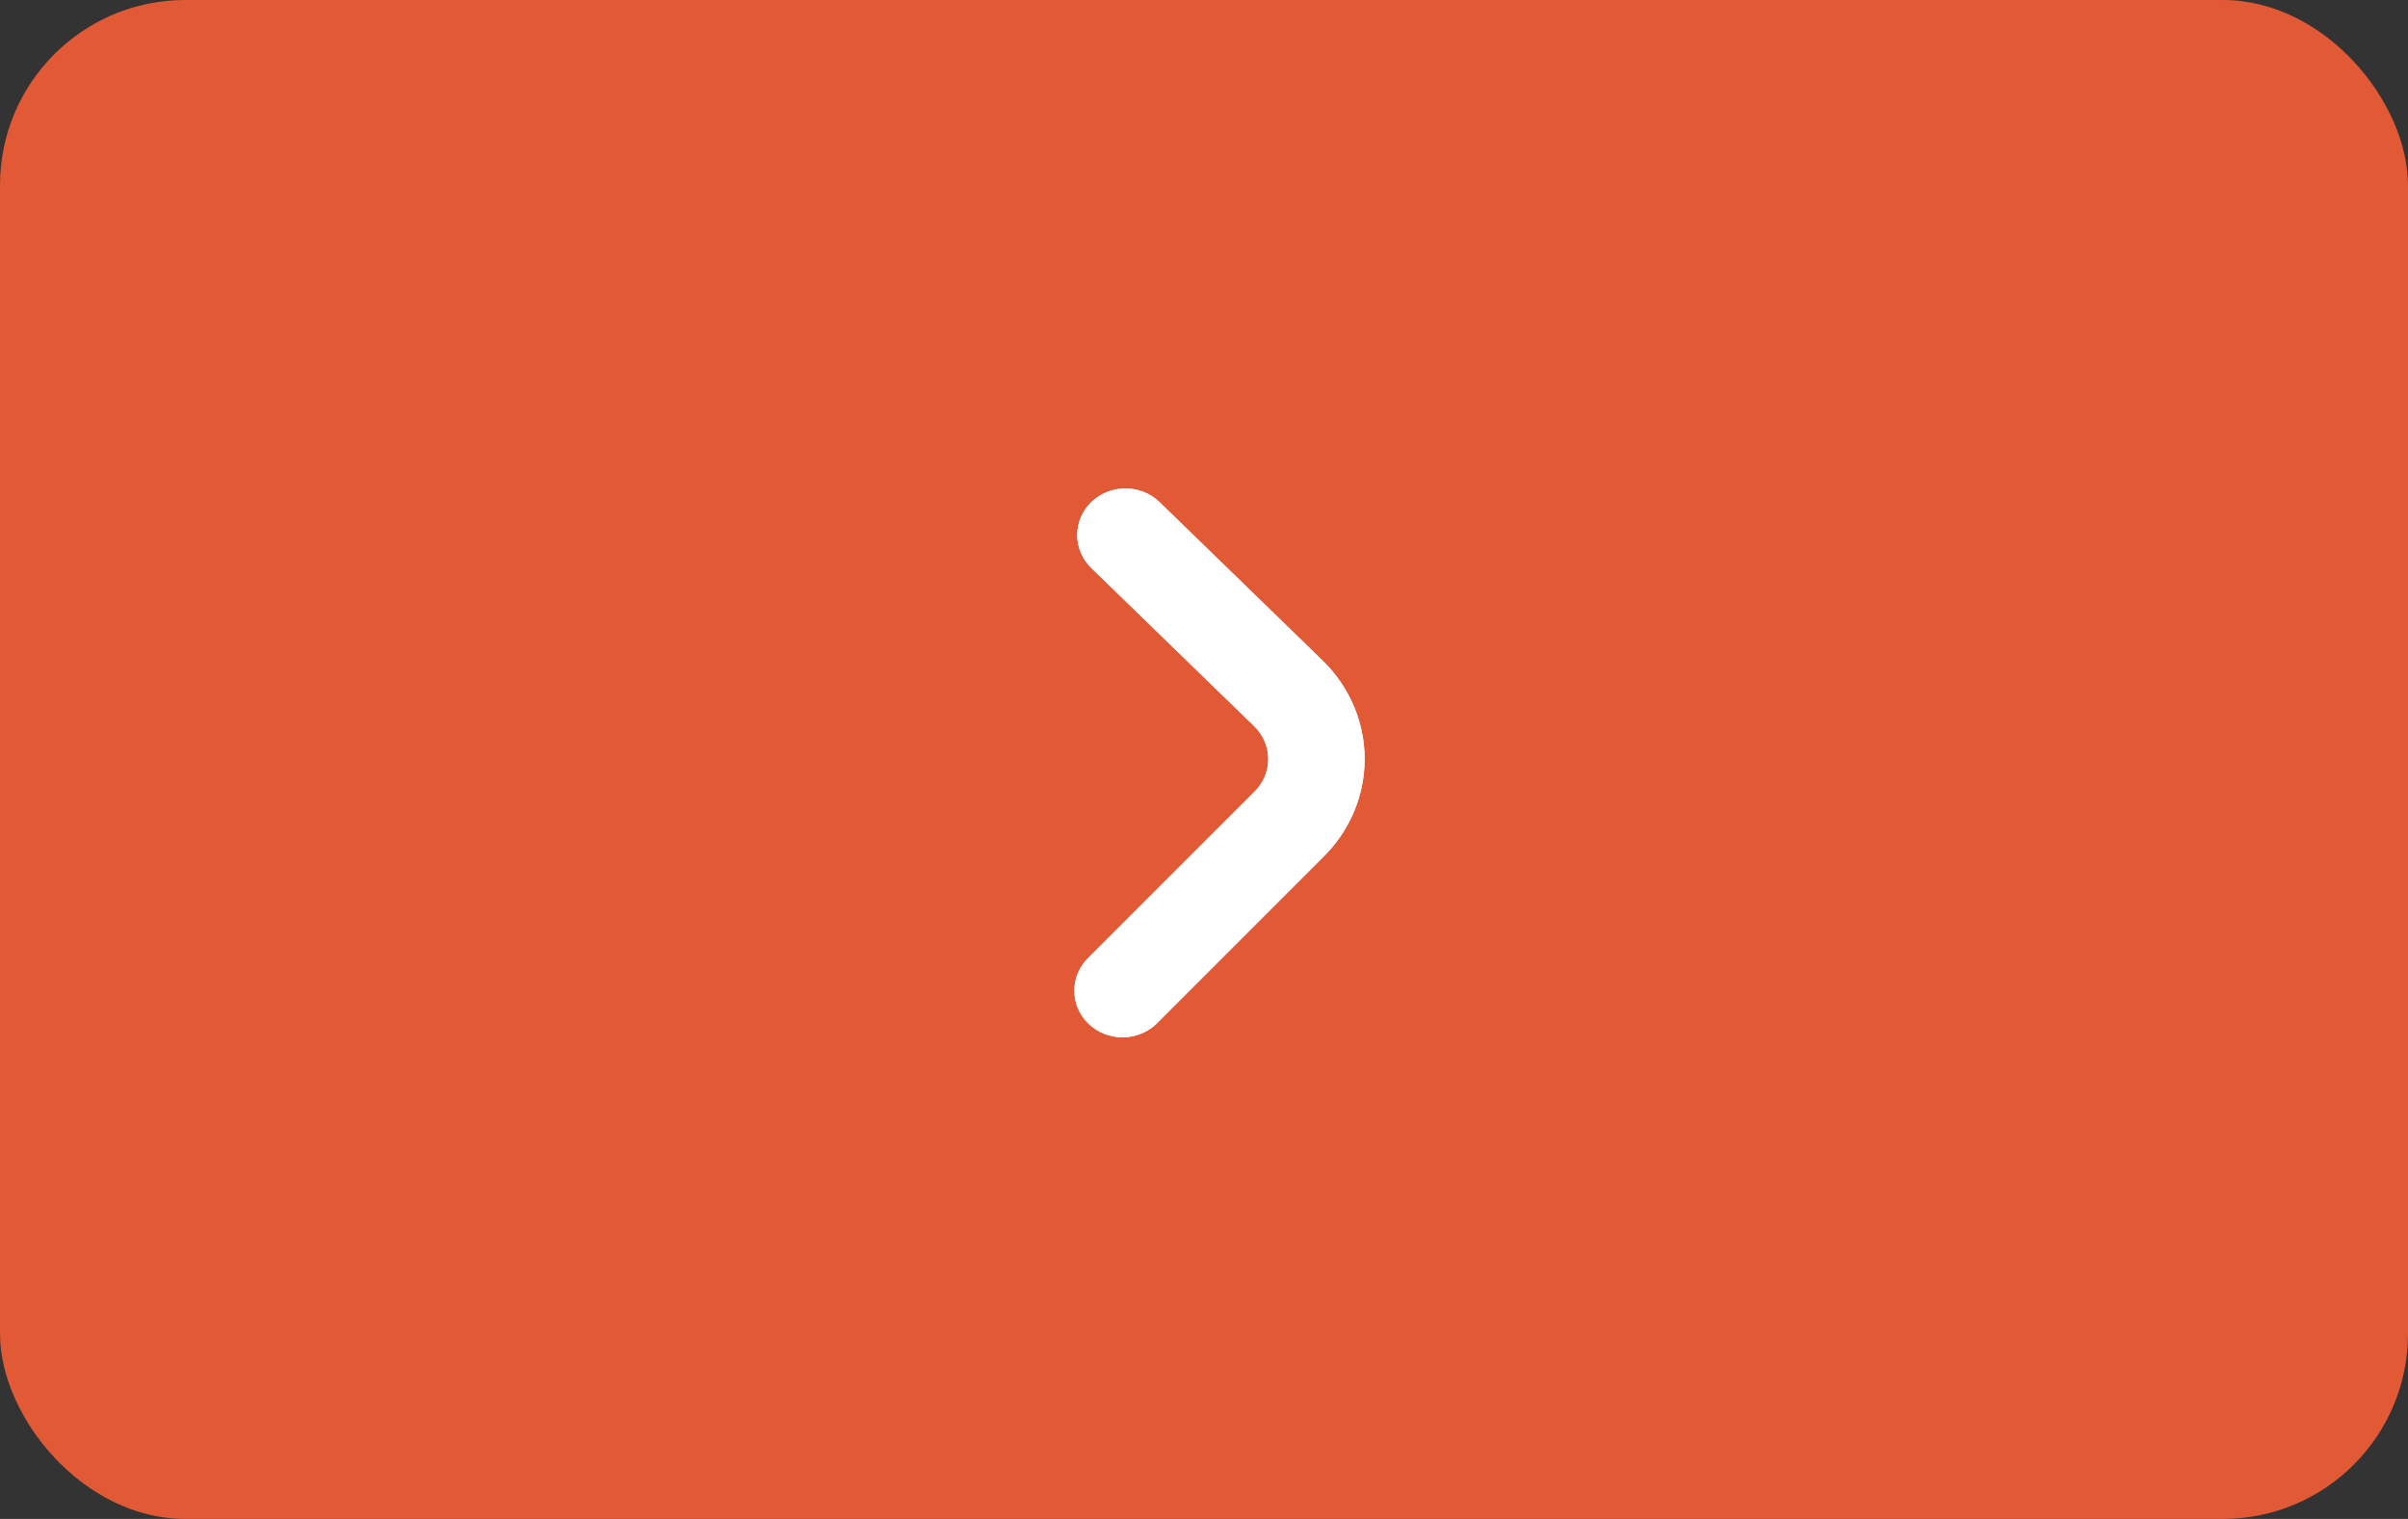 <?xml version="1.0" encoding="UTF-8"?> <svg xmlns="http://www.w3.org/2000/svg" width="65" height="41" viewBox="0 0 65 41" fill="none"><rect x="0" y="0" width="65" height="41" fill="#333333" stroke="none"/><rect width="65" height="41" rx="5" fill="#E25935"></rect><path d="M29.462 13.549C29.341 13.666 29.244 13.805 29.178 13.959C29.112 14.112 29.078 14.276 29.078 14.442C29.078 14.608 29.112 14.773 29.178 14.926C29.244 15.079 29.341 15.218 29.462 15.335L33.85 19.597C33.972 19.714 34.068 19.853 34.134 20.006C34.2 20.16 34.234 20.324 34.234 20.49C34.234 20.656 34.2 20.82 34.134 20.974C34.068 21.127 33.972 21.266 33.85 21.383L29.384 25.848C29.263 25.965 29.166 26.104 29.1 26.258C29.034 26.411 29 26.575 29 26.741C29 26.907 29.034 27.072 29.1 27.225C29.166 27.378 29.263 27.517 29.384 27.634C29.628 27.869 29.957 28 30.301 28C30.644 28 30.974 27.869 31.217 27.634L35.695 23.156C36.425 22.449 36.836 21.49 36.836 20.49C36.836 19.49 36.425 18.531 35.695 17.824L31.295 13.549C31.051 13.315 30.722 13.184 30.379 13.184C30.035 13.184 29.706 13.315 29.462 13.549Z" fill="white"></path><path d="M29.462 13.549C29.341 13.666 29.244 13.805 29.178 13.959C29.112 14.112 29.078 14.276 29.078 14.442C29.078 14.608 29.112 14.773 29.178 14.926C29.244 15.079 29.341 15.218 29.462 15.335L33.85 19.597C33.972 19.714 34.068 19.853 34.134 20.006C34.2 20.16 34.234 20.324 34.234 20.49C34.234 20.656 34.2 20.82 34.134 20.974C34.068 21.127 33.972 21.266 33.85 21.383L29.384 25.848C29.263 25.965 29.166 26.104 29.1 26.258C29.034 26.411 29 26.575 29 26.741C29 26.907 29.034 27.072 29.1 27.225C29.166 27.378 29.263 27.517 29.384 27.634C29.628 27.869 29.957 28 30.301 28C30.644 28 30.974 27.869 31.217 27.634L35.695 23.156C36.425 22.449 36.836 21.49 36.836 20.49C36.836 19.49 36.425 18.531 35.695 17.824L31.295 13.549C31.051 13.315 30.722 13.184 30.379 13.184C30.035 13.184 29.706 13.315 29.462 13.549Z" fill="white"></path></svg> 